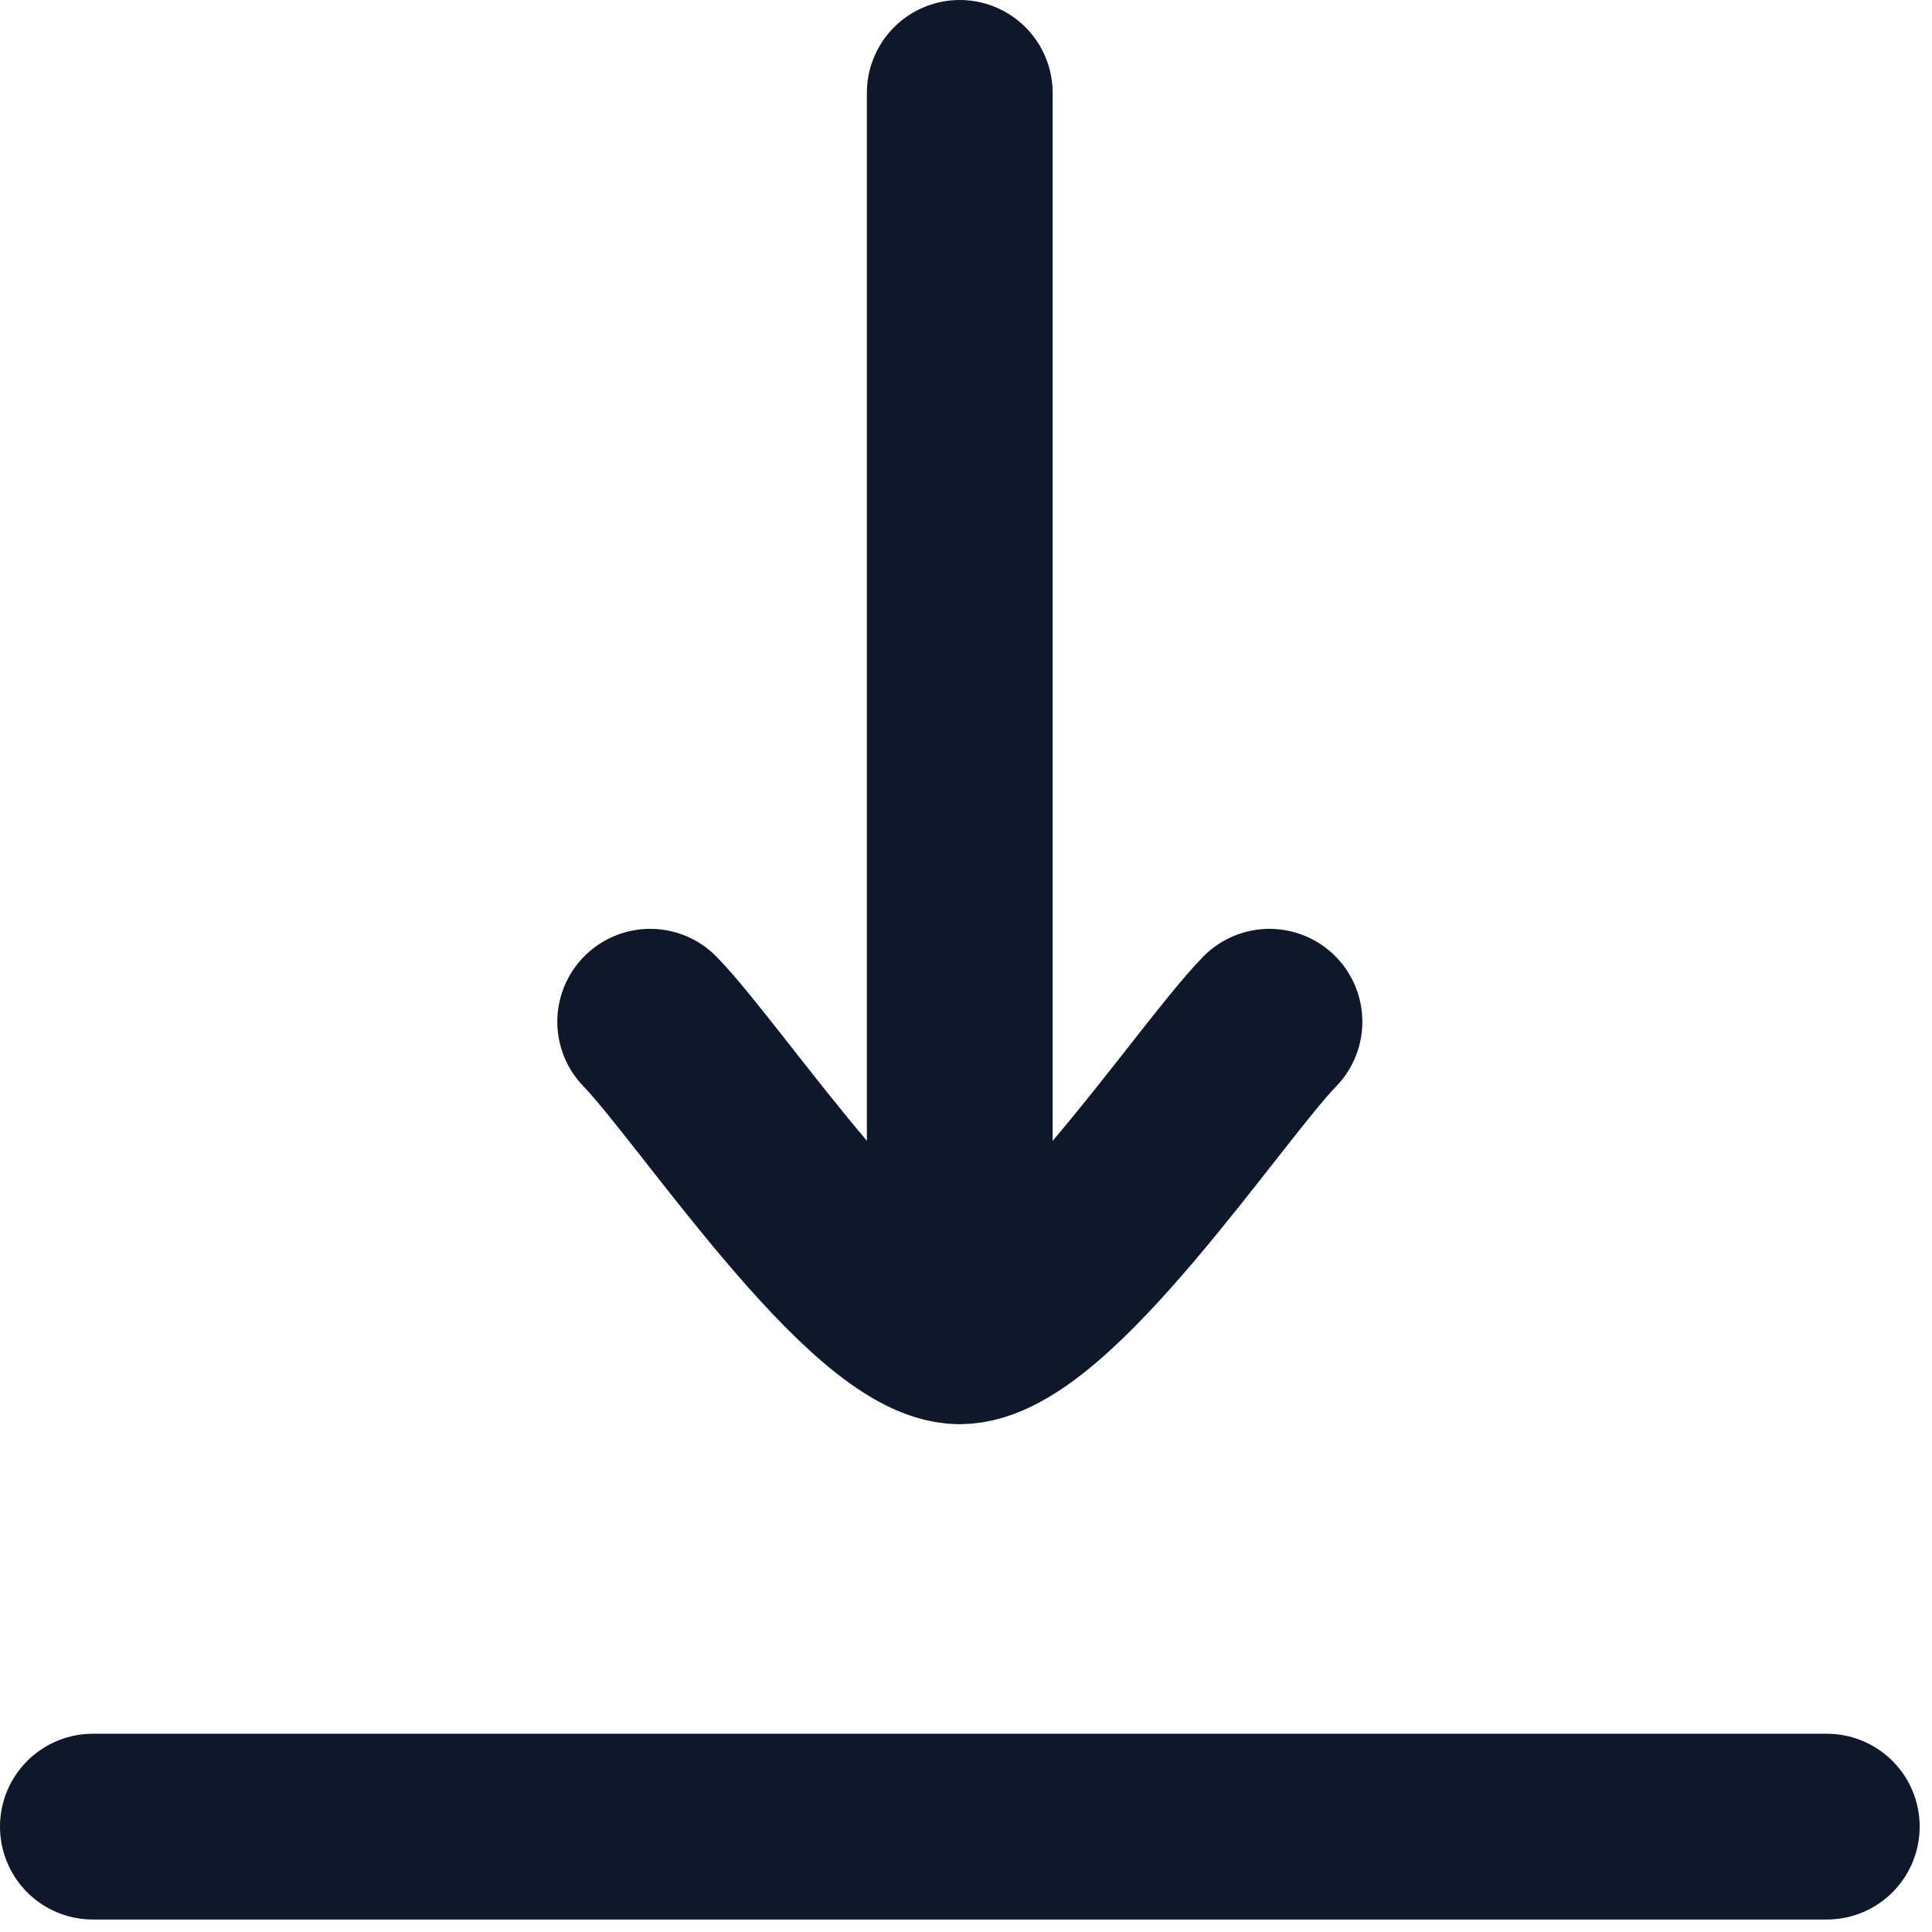 <svg width="13" height="13" viewBox="0 0 13 13" fill="none" xmlns="http://www.w3.org/2000/svg">
<path d="M6.458 8.958L6.458 0.625M6.458 8.958C5.875 8.958 4.785 7.296 4.375 6.875M6.458 8.958C7.042 8.958 8.132 7.296 8.542 6.875" stroke="#0F172A" stroke-width="1.25" stroke-linecap="round" stroke-linejoin="round"/>
<path d="M0.625 12.291H12.292" stroke="#0F172A" stroke-width="1.25" stroke-linecap="round" stroke-linejoin="round"/>
</svg>
